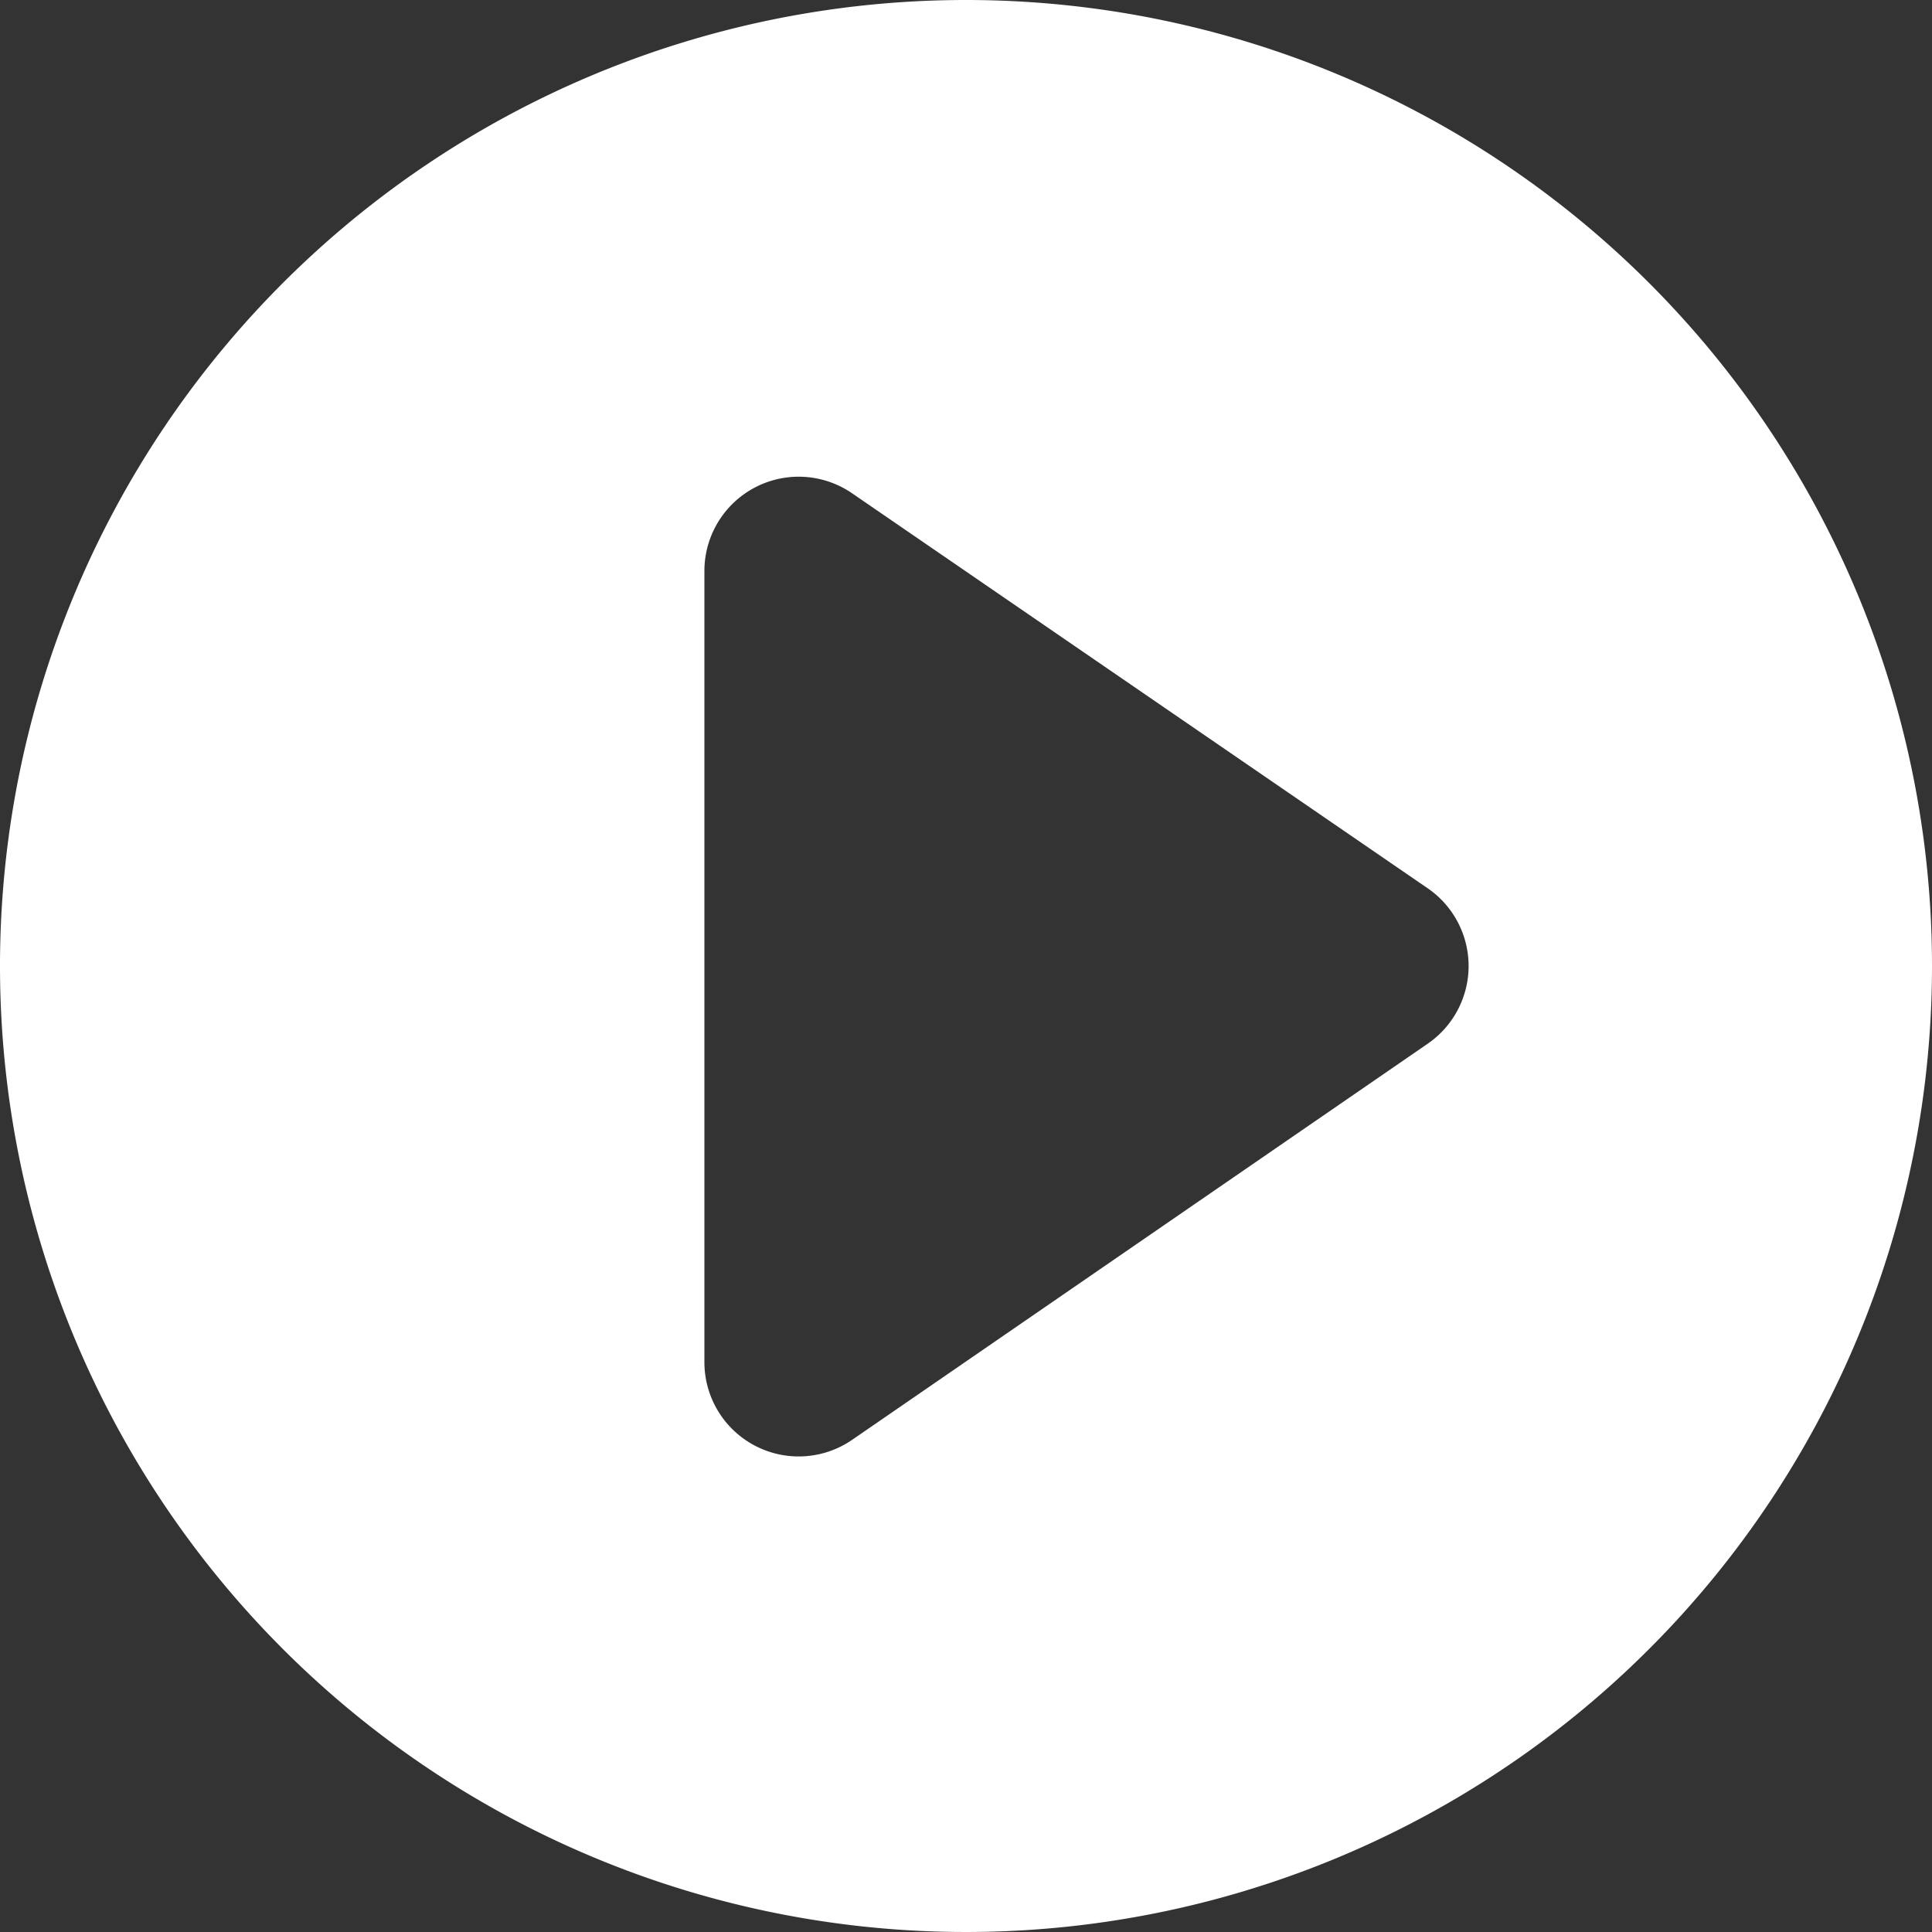 <svg id="Layer_1" data-name="Layer 1" xmlns="http://www.w3.org/2000/svg" viewBox="0 0 100 100"><rect x="0" y="0" width="100" height="100" fill="#333333" stroke="none"/><defs><style>.cls-1{fill:#fff;}</style></defs><title>YouTube</title><path class="cls-1" d="M50,0a50,50,0,1,0,50,50A50,50,0,0,0,50,0ZM73.93,54,44.1,74.53a4.88,4.88,0,0,1-7.64-4v-41a4.88,4.88,0,0,1,7.64-4L73.93,46a4.88,4.88,0,0,1,0,8Zm0,0"/></svg>